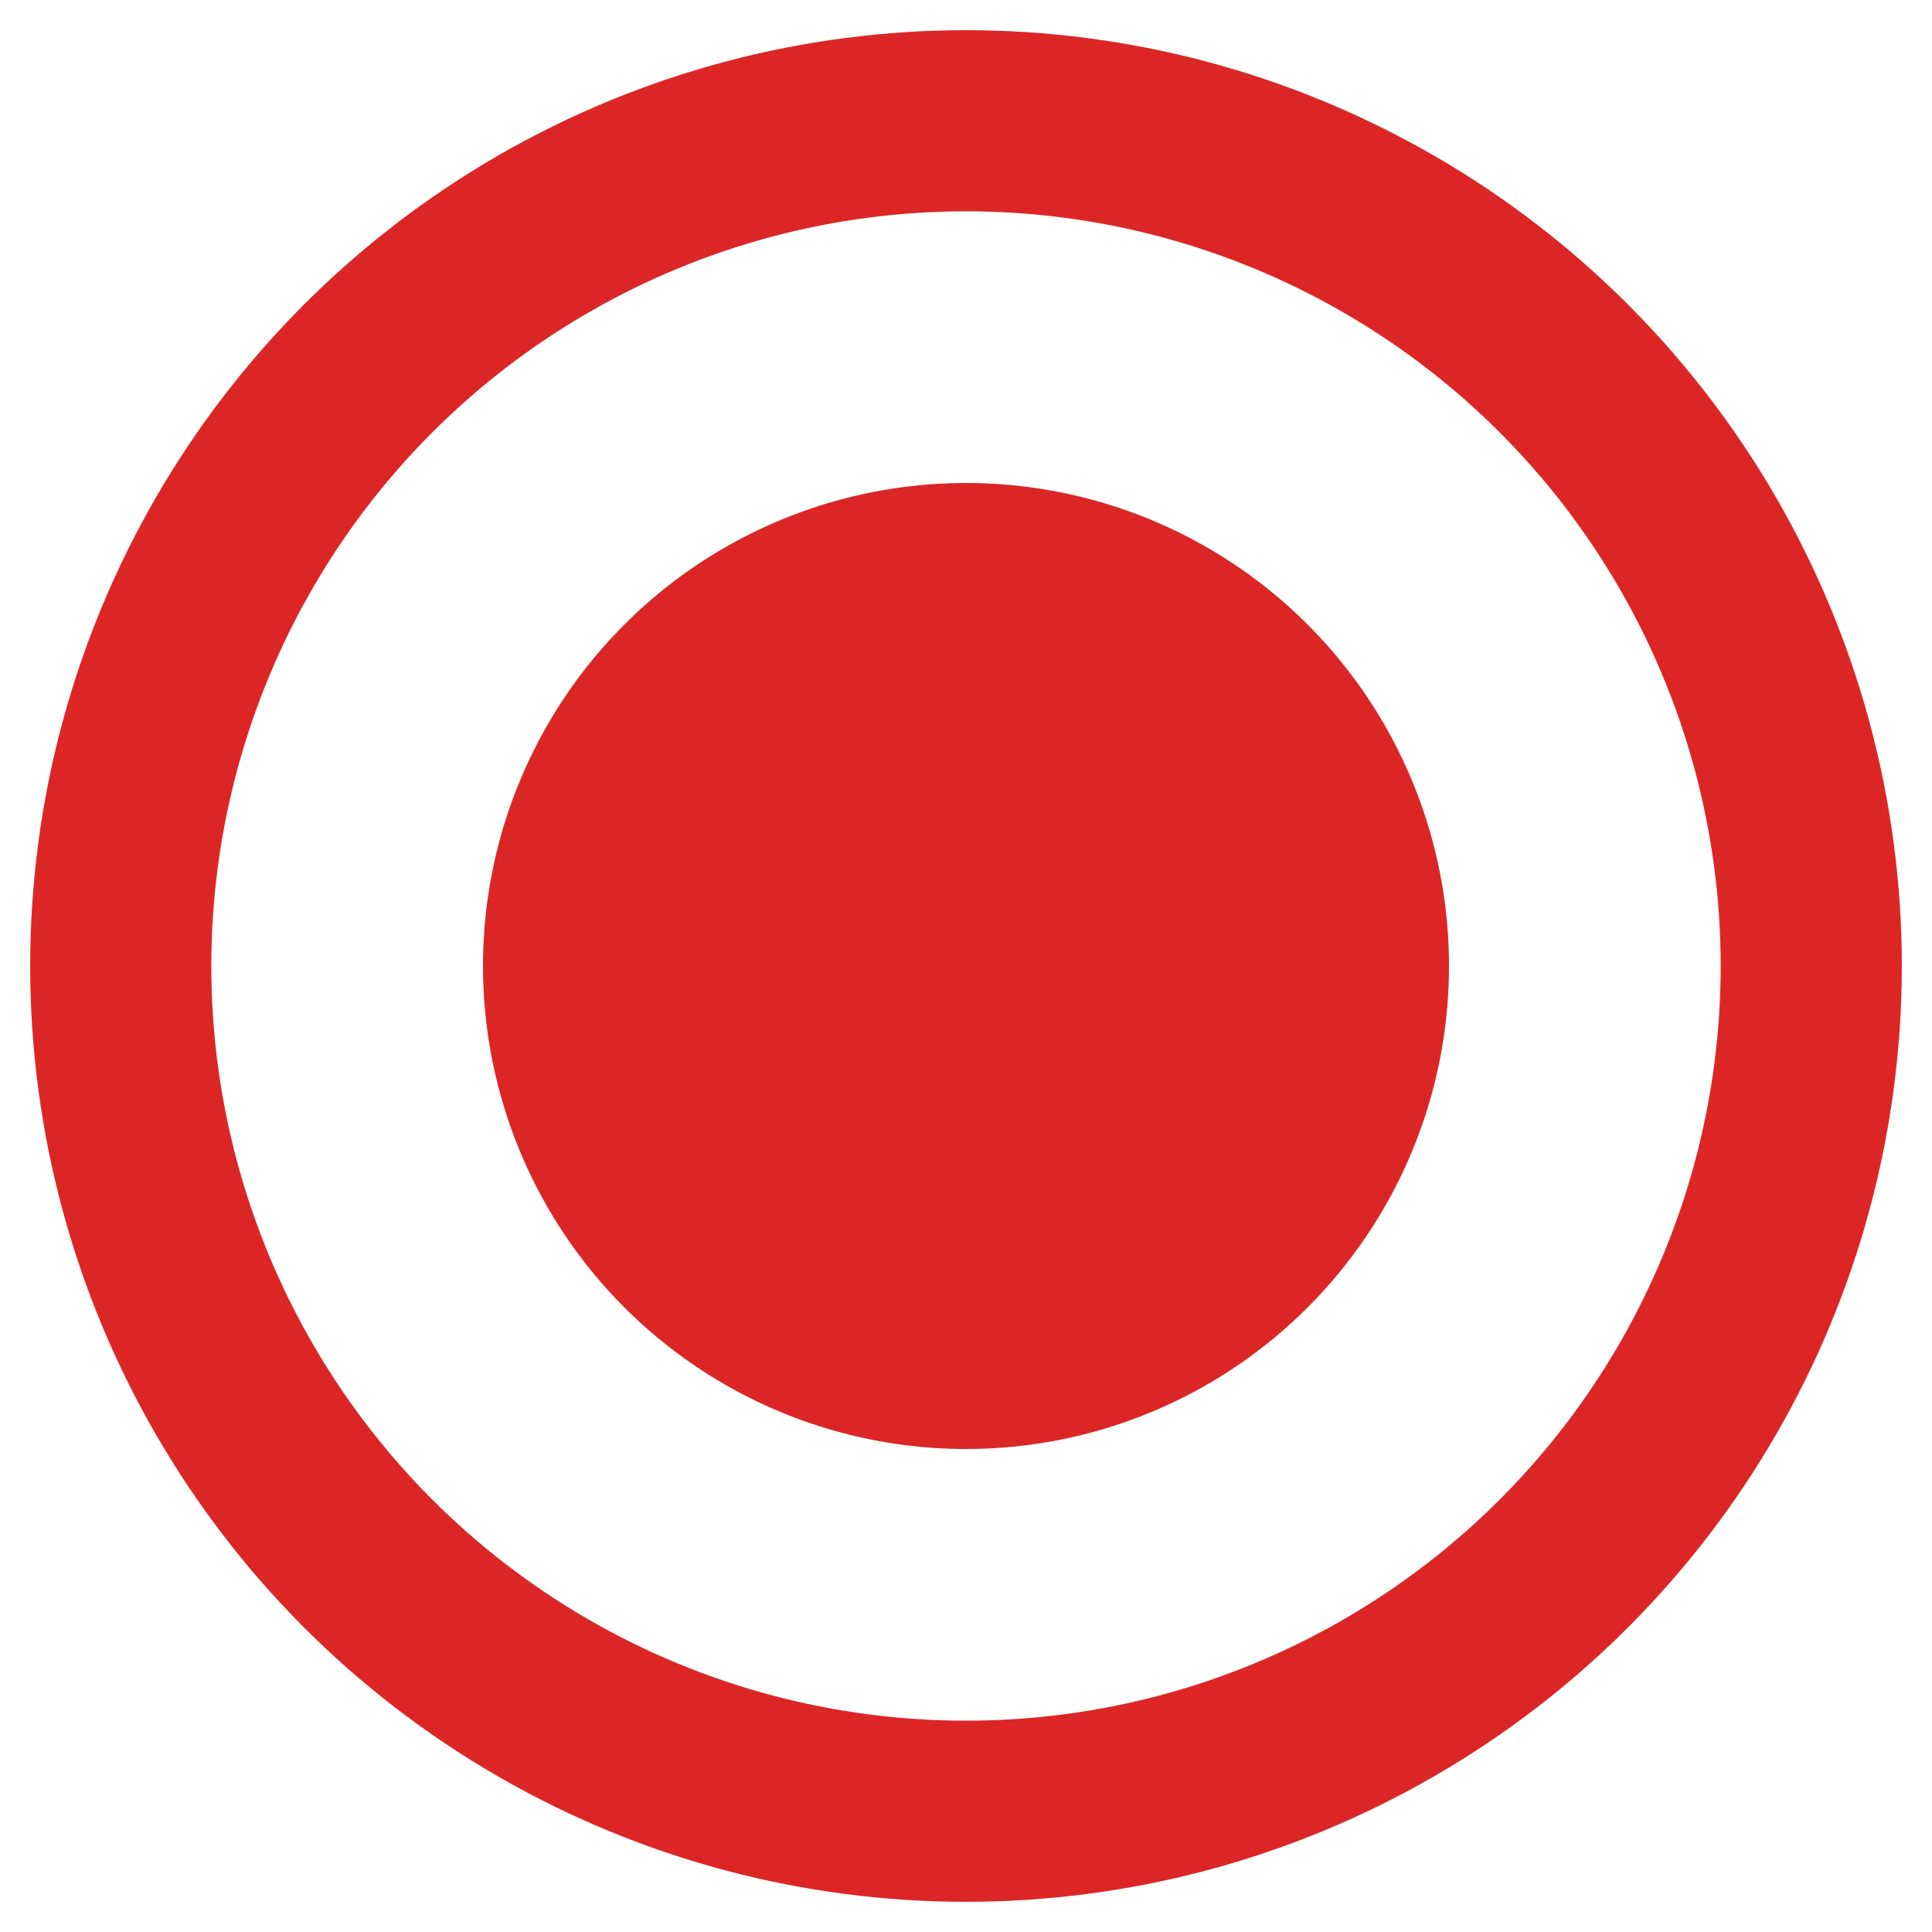 <svg xmlns="http://www.w3.org/2000/svg" viewBox="0 0 32 32">
  <circle cx="16" cy="16" r="14" fill="none" stroke="#dc2626" stroke-width="3" />
  <circle cx="16" cy="16" r="8" fill="#dc2626" />
</svg>
